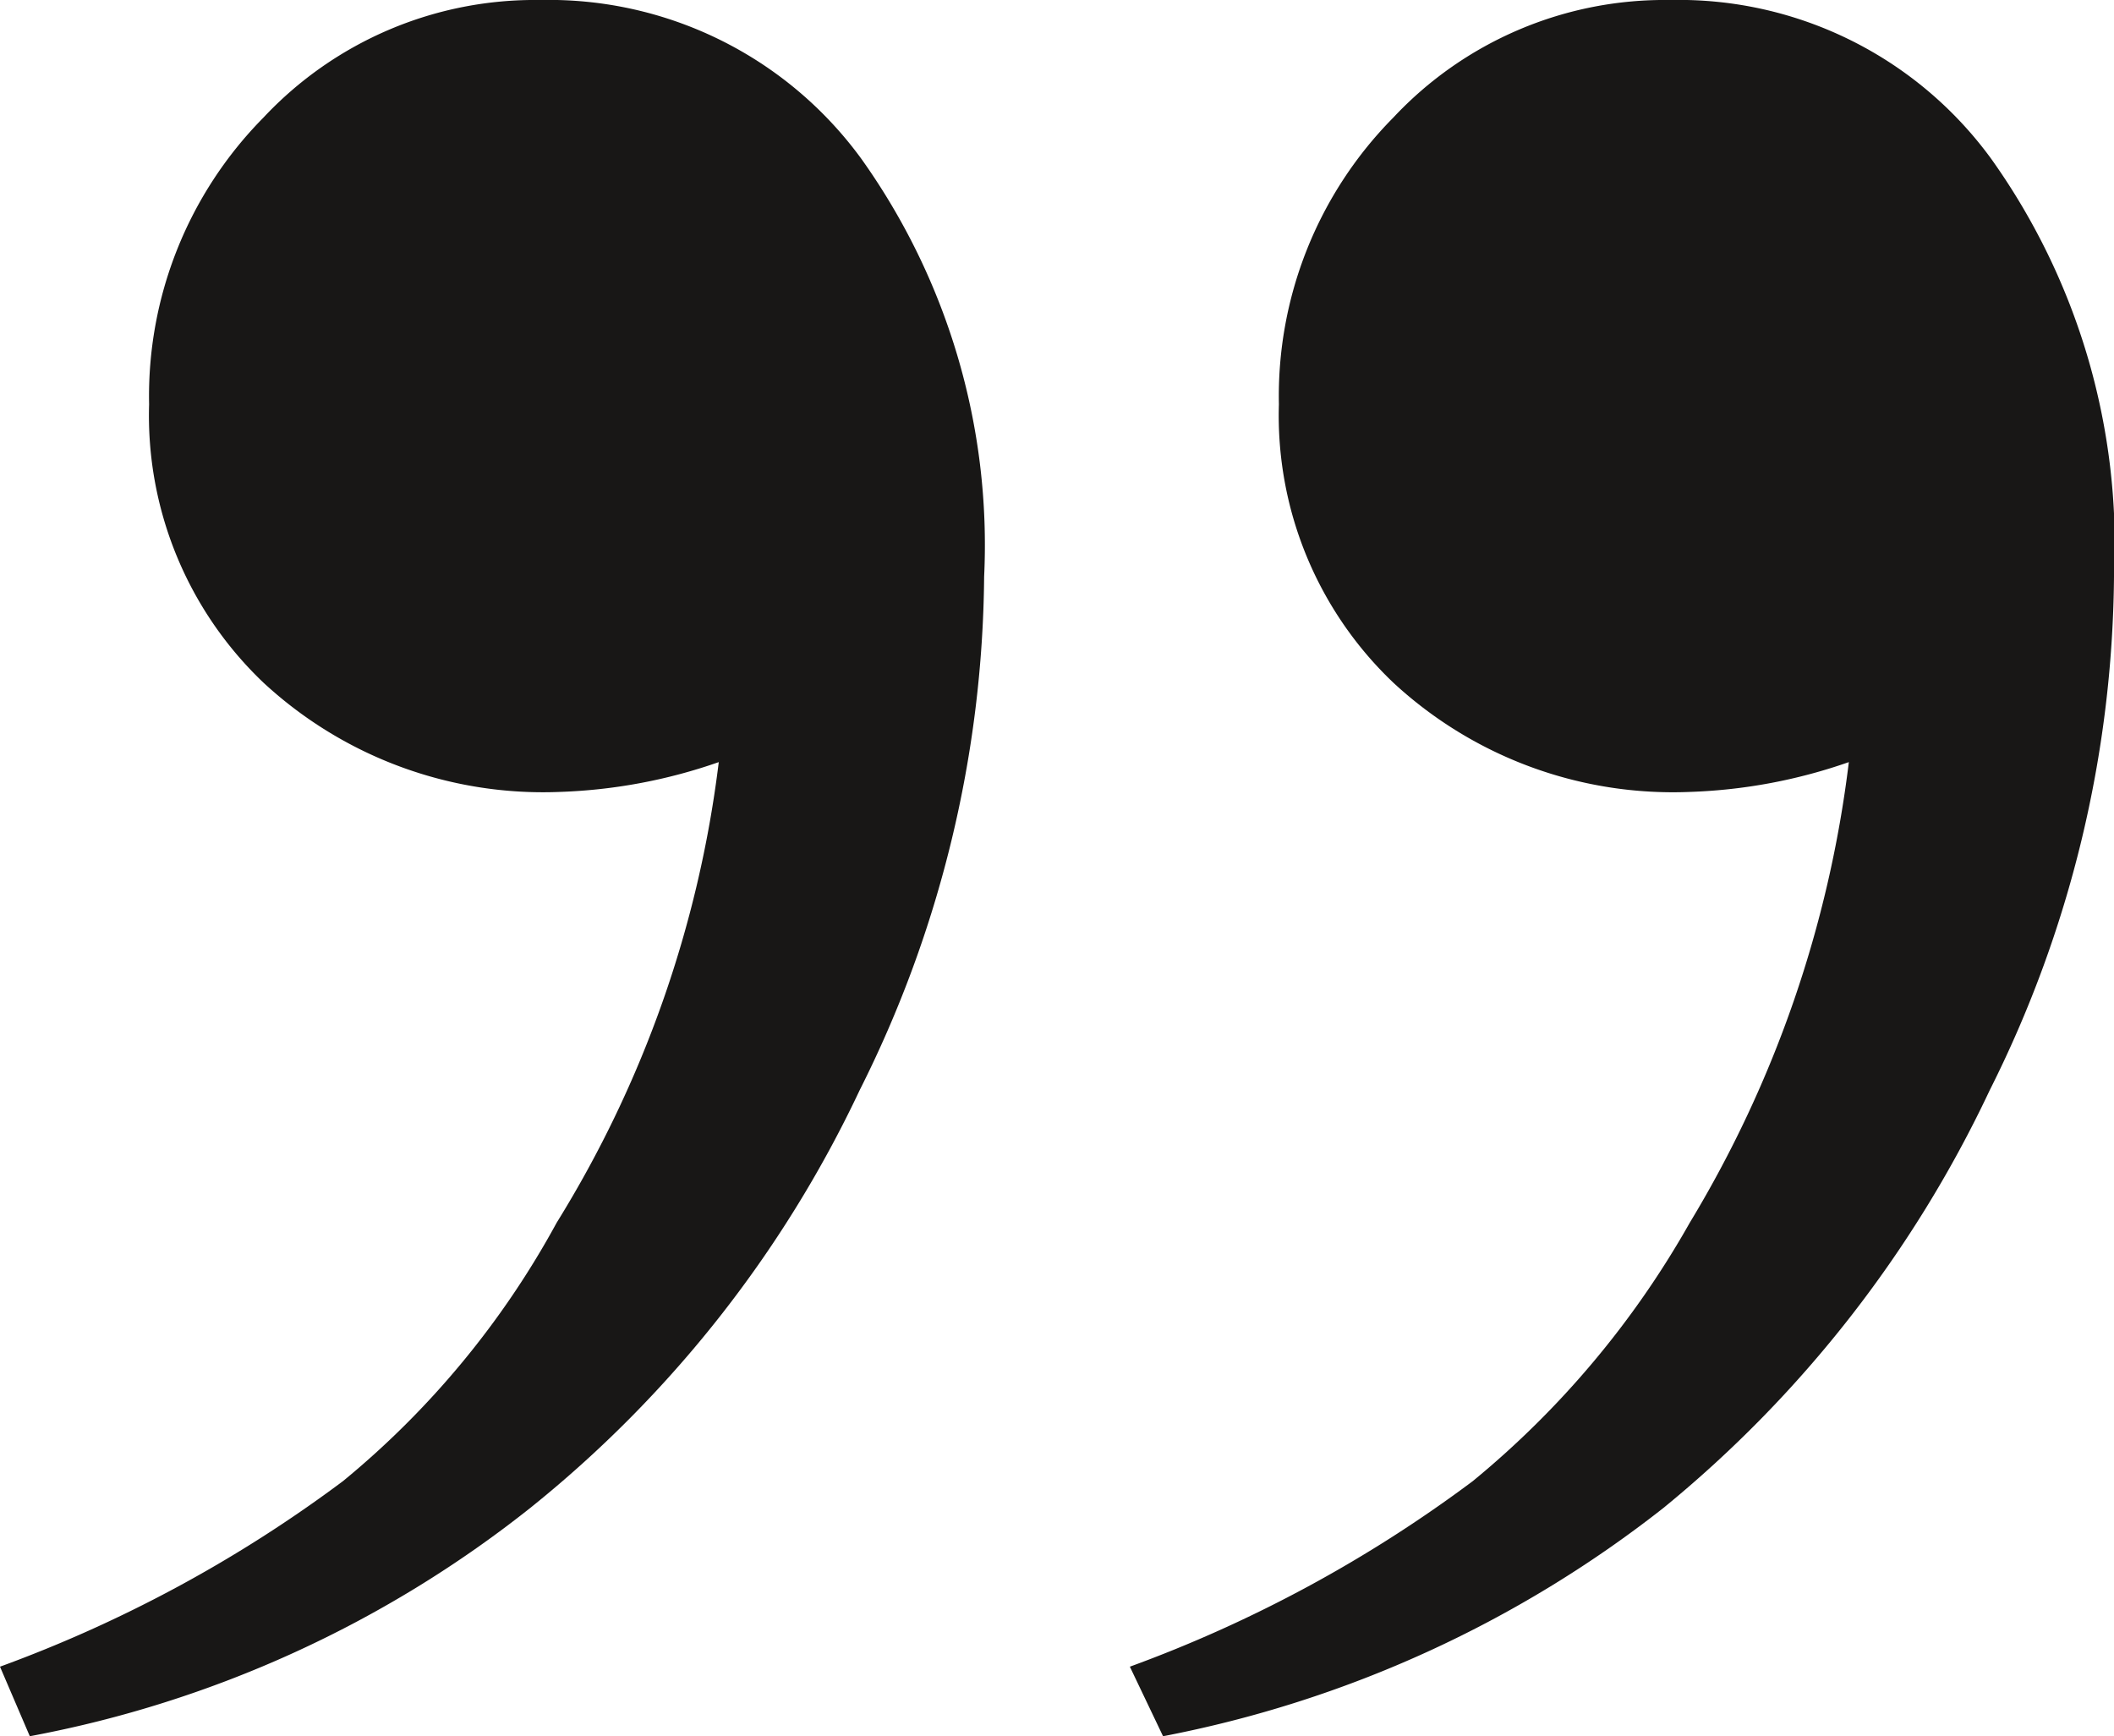<svg id="Layer_1" data-name="Layer 1" xmlns="http://www.w3.org/2000/svg" width="10.583mm" height="8.692mm" viewBox="0 0 30 24.639"><defs><style>.cls-1{fill:#181716;}</style></defs><title>quote-closing</title><path class="cls-1" d="M16.505,24.639l-.471-.987A19.014,19.014,0,0,0,20.9,21.019a13.017,13.017,0,0,0,3.08-3.668,16.451,16.451,0,0,0,2.257-6.536,7.572,7.572,0,0,1-2.257.423,5.838,5.838,0,0,1-4.208-1.551,5.23,5.23,0,0,1-1.623-3.95,5.618,5.618,0,0,1,1.623-4.068A5.271,5.271,0,0,1,23.7,0,5.485,5.485,0,0,1,28.26,2.257,9.441,9.441,0,0,1,30,8.182a16.512,16.512,0,0,1-1.763,7.288A17.014,17.014,0,0,1,23.605,21.4,16.54,16.54,0,0,1,16.505,24.639Zm-16.082,0L0,23.652a19.032,19.032,0,0,0,4.867-2.633A12.434,12.434,0,0,0,7.9,17.351a16.111,16.111,0,0,0,2.3-6.536,7.577,7.577,0,0,1-2.257.423A5.841,5.841,0,0,1,3.738,9.687a5.233,5.233,0,0,1-1.622-3.95A5.621,5.621,0,0,1,3.738,1.669,5.275,5.275,0,0,1,7.665,0a5.487,5.487,0,0,1,4.561,2.257,9.441,9.441,0,0,1,1.74,5.925A16.5,16.5,0,0,1,12.2,15.47,16.761,16.761,0,0,1,7.524,21.4,16.212,16.212,0,0,1,.423,24.639Z"/></svg>